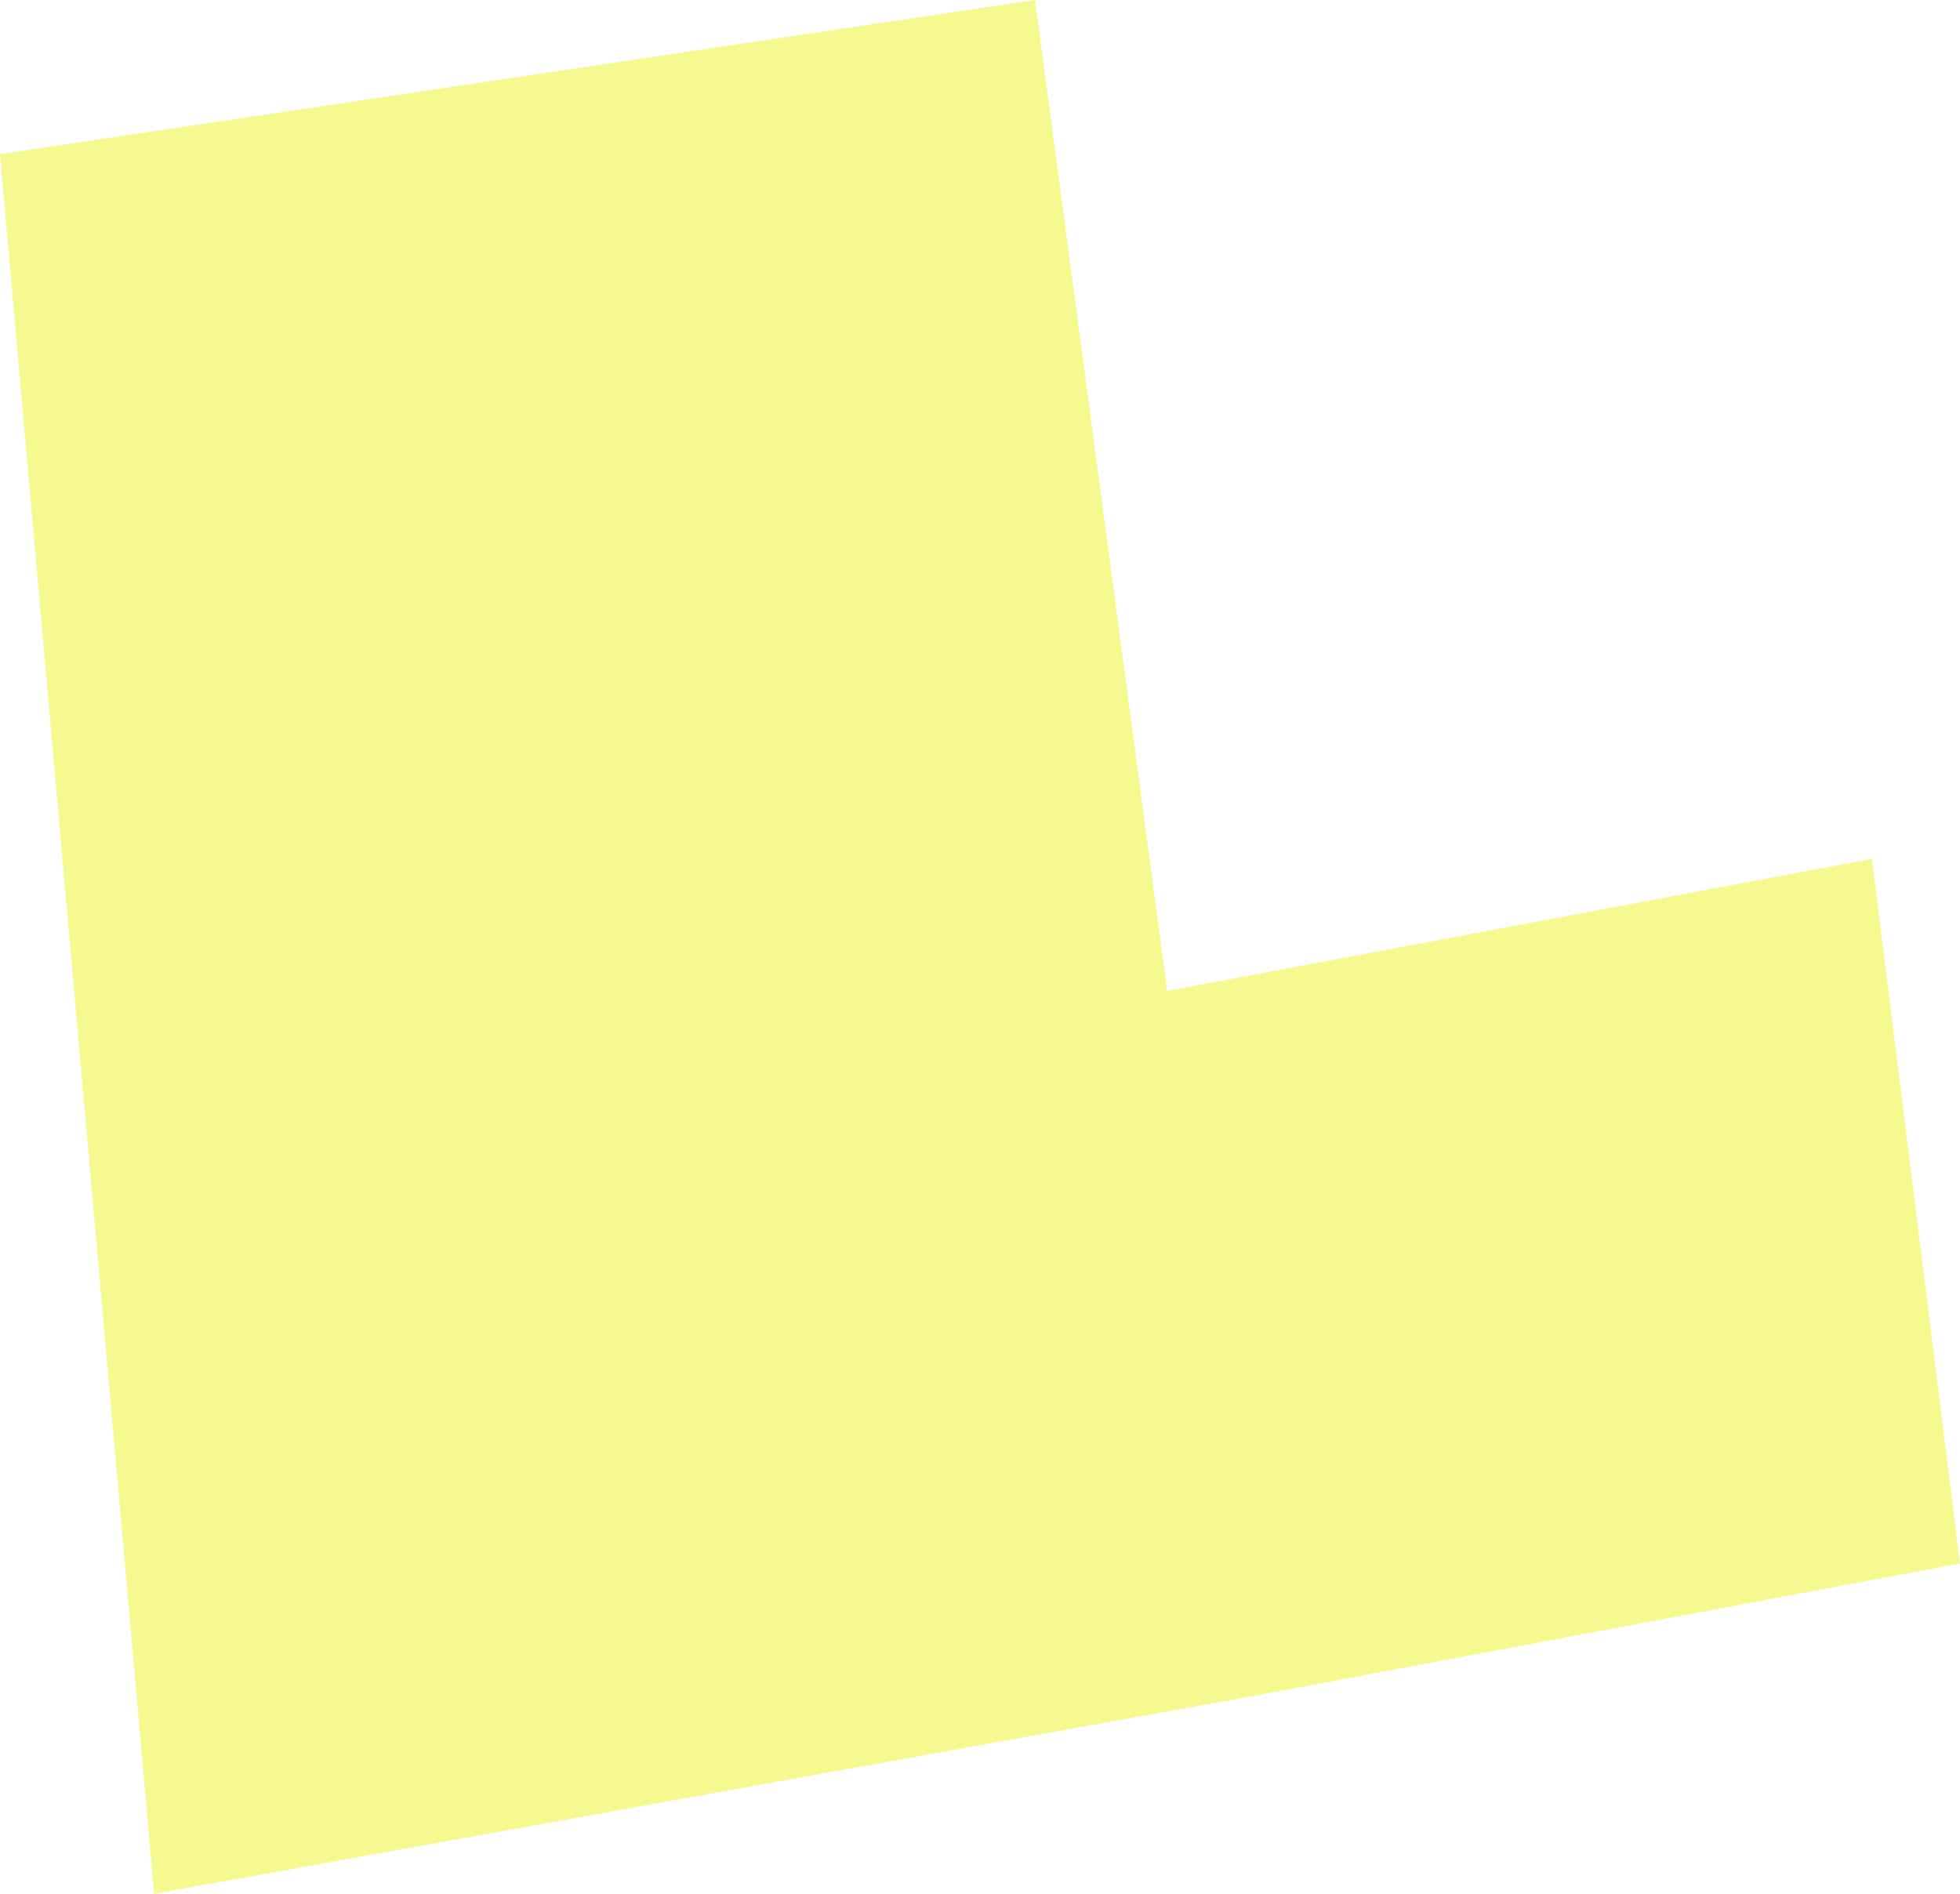 <?xml version="1.0" encoding="UTF-8"?> <svg xmlns="http://www.w3.org/2000/svg" width="178" height="172" viewBox="0 0 178 172" fill="none"> <path d="M94 0L0 14L14 172L114 154L178 142L174 110L170 78L106 90L94 0Z" fill="#EEF223" fill-opacity="0.5"></path> </svg> 
